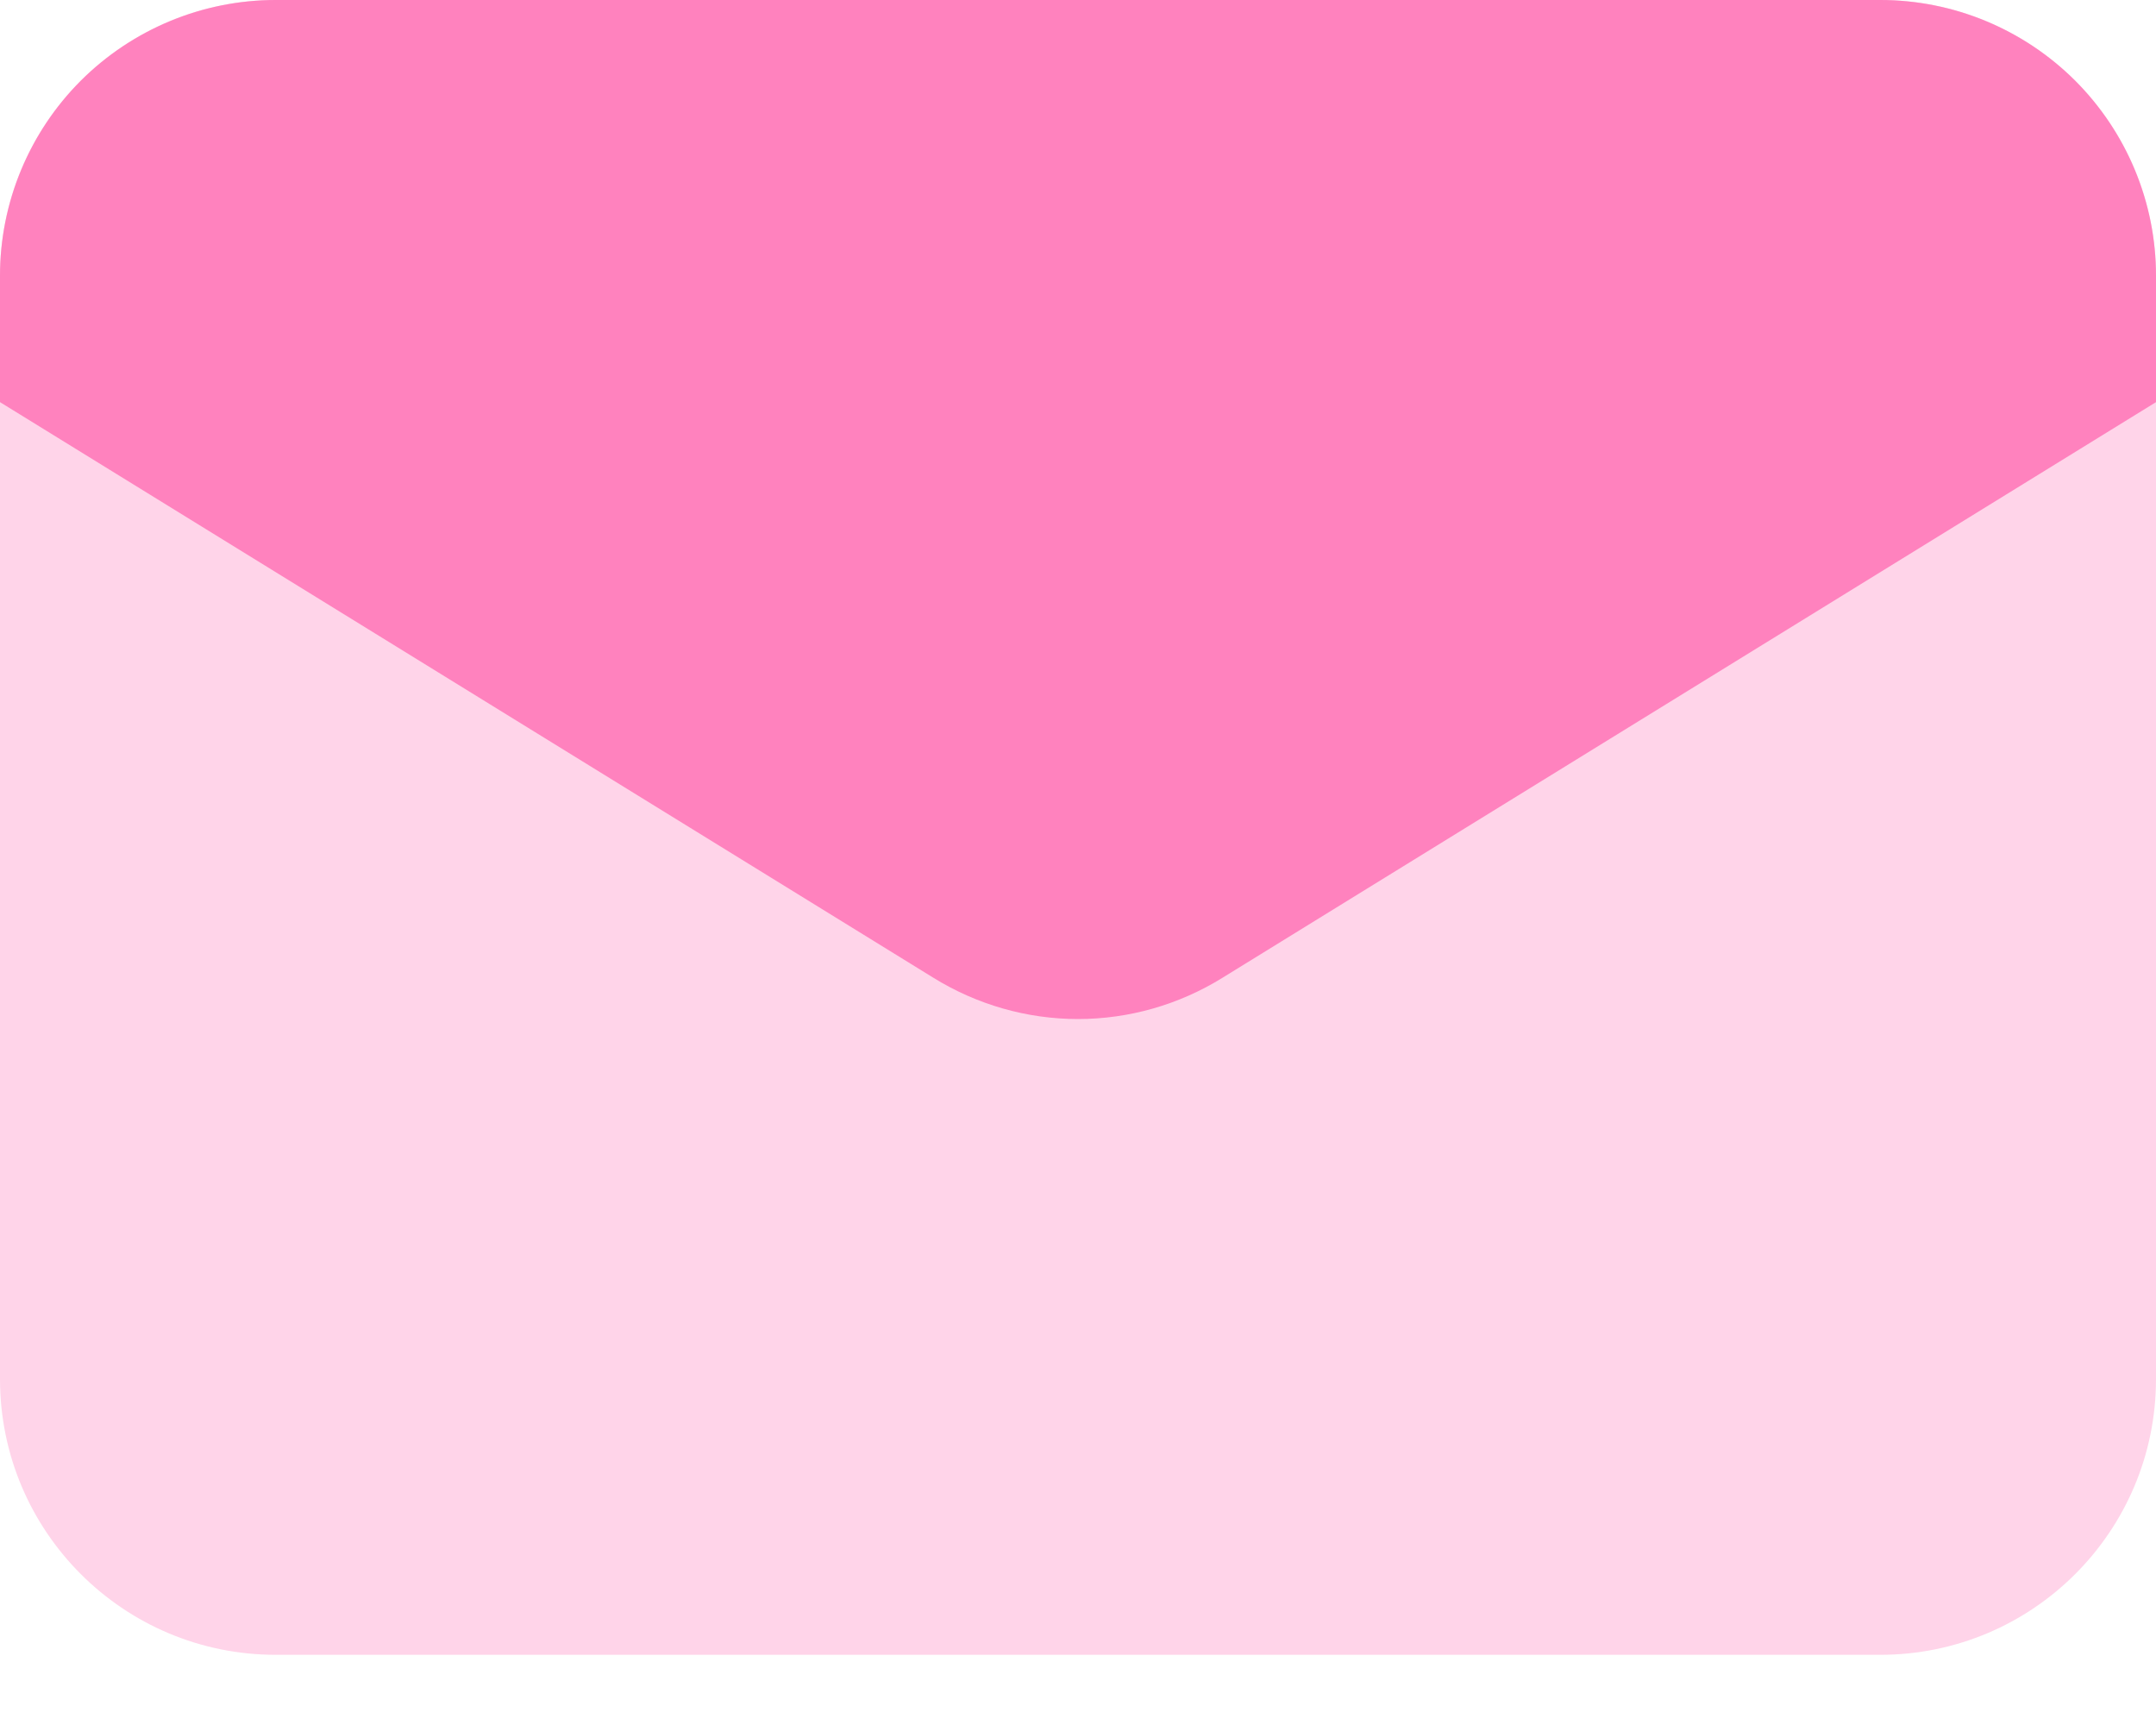 <svg width="20" height="16" viewBox="0 0 20 16" fill="none" xmlns="http://www.w3.org/2000/svg">
<g id="Layer 2">
<path id="Vector" d="M17.442 0H2.558C1.145 0 0 1.145 0 2.558V12.791C0 14.204 1.145 15.349 2.558 15.349H17.442C18.855 15.349 20 14.204 20 12.791V2.558C20 1.145 18.855 0 17.442 0Z" fill="#FFD4E9"/>
<path id="Vector_2" d="M20 2.558V3.73L11.339 9.07C10.937 9.319 10.473 9.452 10 9.452C9.527 9.452 9.063 9.319 8.66 9.07L0 3.73V2.558C0 1.88 0.27 1.229 0.749 0.749C1.229 0.27 1.88 0 2.558 0H17.442C18.12 0 18.771 0.27 19.251 0.749C19.73 1.229 20 1.88 20 2.558Z" fill="#FF82BE"/>
</g>
</svg>
